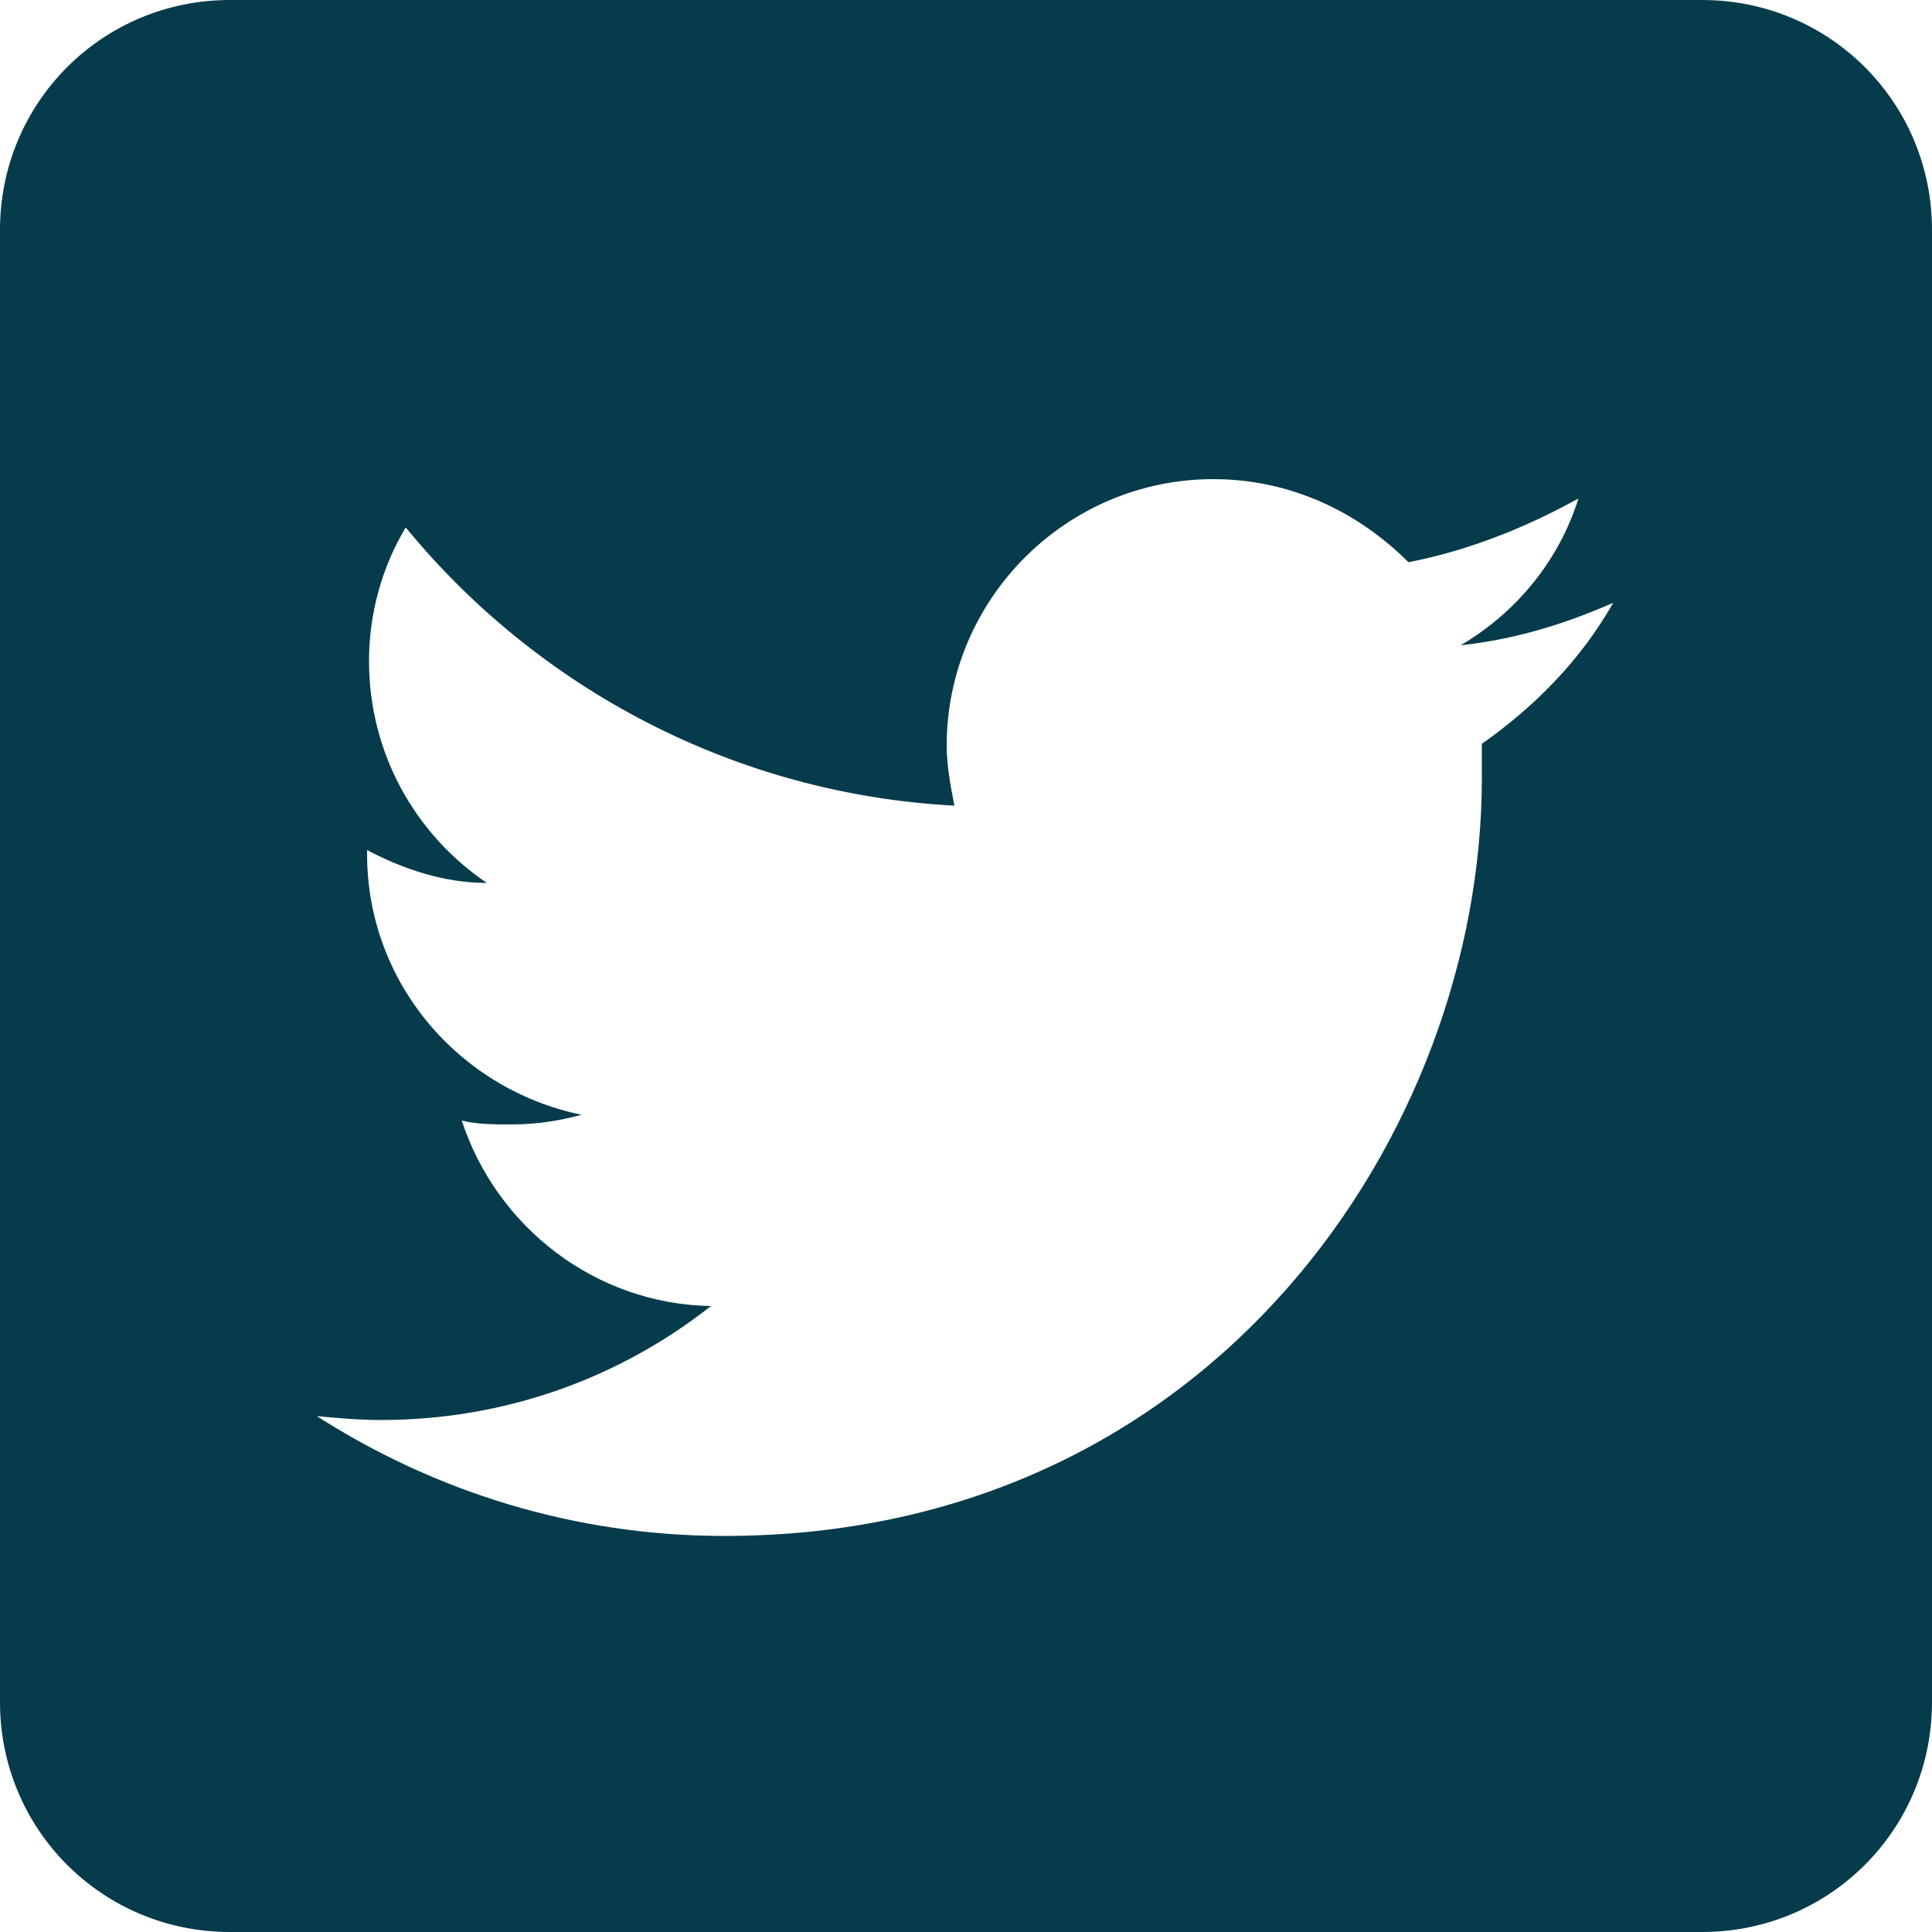 <?xml version="1.0" encoding="utf-8"?>
<!-- Generator: Adobe Illustrator 24.2.0, SVG Export Plug-In . SVG Version: 6.00 Build 0)  -->
<svg version="1.1" id="Livello_1" xmlns="http://www.w3.org/2000/svg" xmlns:xlink="http://www.w3.org/1999/xlink" x="0px" y="0px"
	 viewBox="0 0 100 100" style="enable-background:new 0 0 100 100;" xml:space="preserve">
<style type="text/css">
	.st0{fill:#063B4B;}
</style>
<path class="st0" d="M88.1,0H11.9C5.3,0,0,5.3,0,11.9v76.2C0,94.7,5.3,100,11.9,100h76.2c6.6,0,11.9-5.3,11.9-11.9V11.9
	C100,5.3,94.7,0,88.1,0z M76.7,38.5c0,0.6,0,1.2,0,1.8c0,18.2-13.9,39.2-39.2,39.2c-7.8,0-15-2.3-21.1-6.2c1.1,0.1,2.2,0.2,3.3,0.2
	c6.5,0,12.4-2.2,17.1-5.9c-6-0.1-11.1-4.1-12.9-9.6c0.8,0.2,1.7,0.2,2.6,0.2c1.3,0,2.5-0.2,3.6-0.5c-6.3-1.3-11.1-6.8-11.1-13.5
	c0-0.1,0-0.1,0-0.2c1.9,1,4,1.7,6.2,1.7c-3.7-2.5-6.1-6.7-6.1-11.5c0-2.5,0.7-4.9,1.9-6.9c6.8,8.3,17,13.8,28.4,14.4
	c-0.2-1-0.4-2.1-0.4-3.1c0-7.6,6.2-13.8,13.8-13.8c4,0,7.5,1.7,10.1,4.3c3.1-0.6,6.1-1.8,8.8-3.3c-1,3.2-3.2,5.9-6.1,7.6
	c2.8-0.3,5.4-1.1,7.9-2.2C81.8,34.2,79.4,36.6,76.7,38.5z"/>
</svg>
